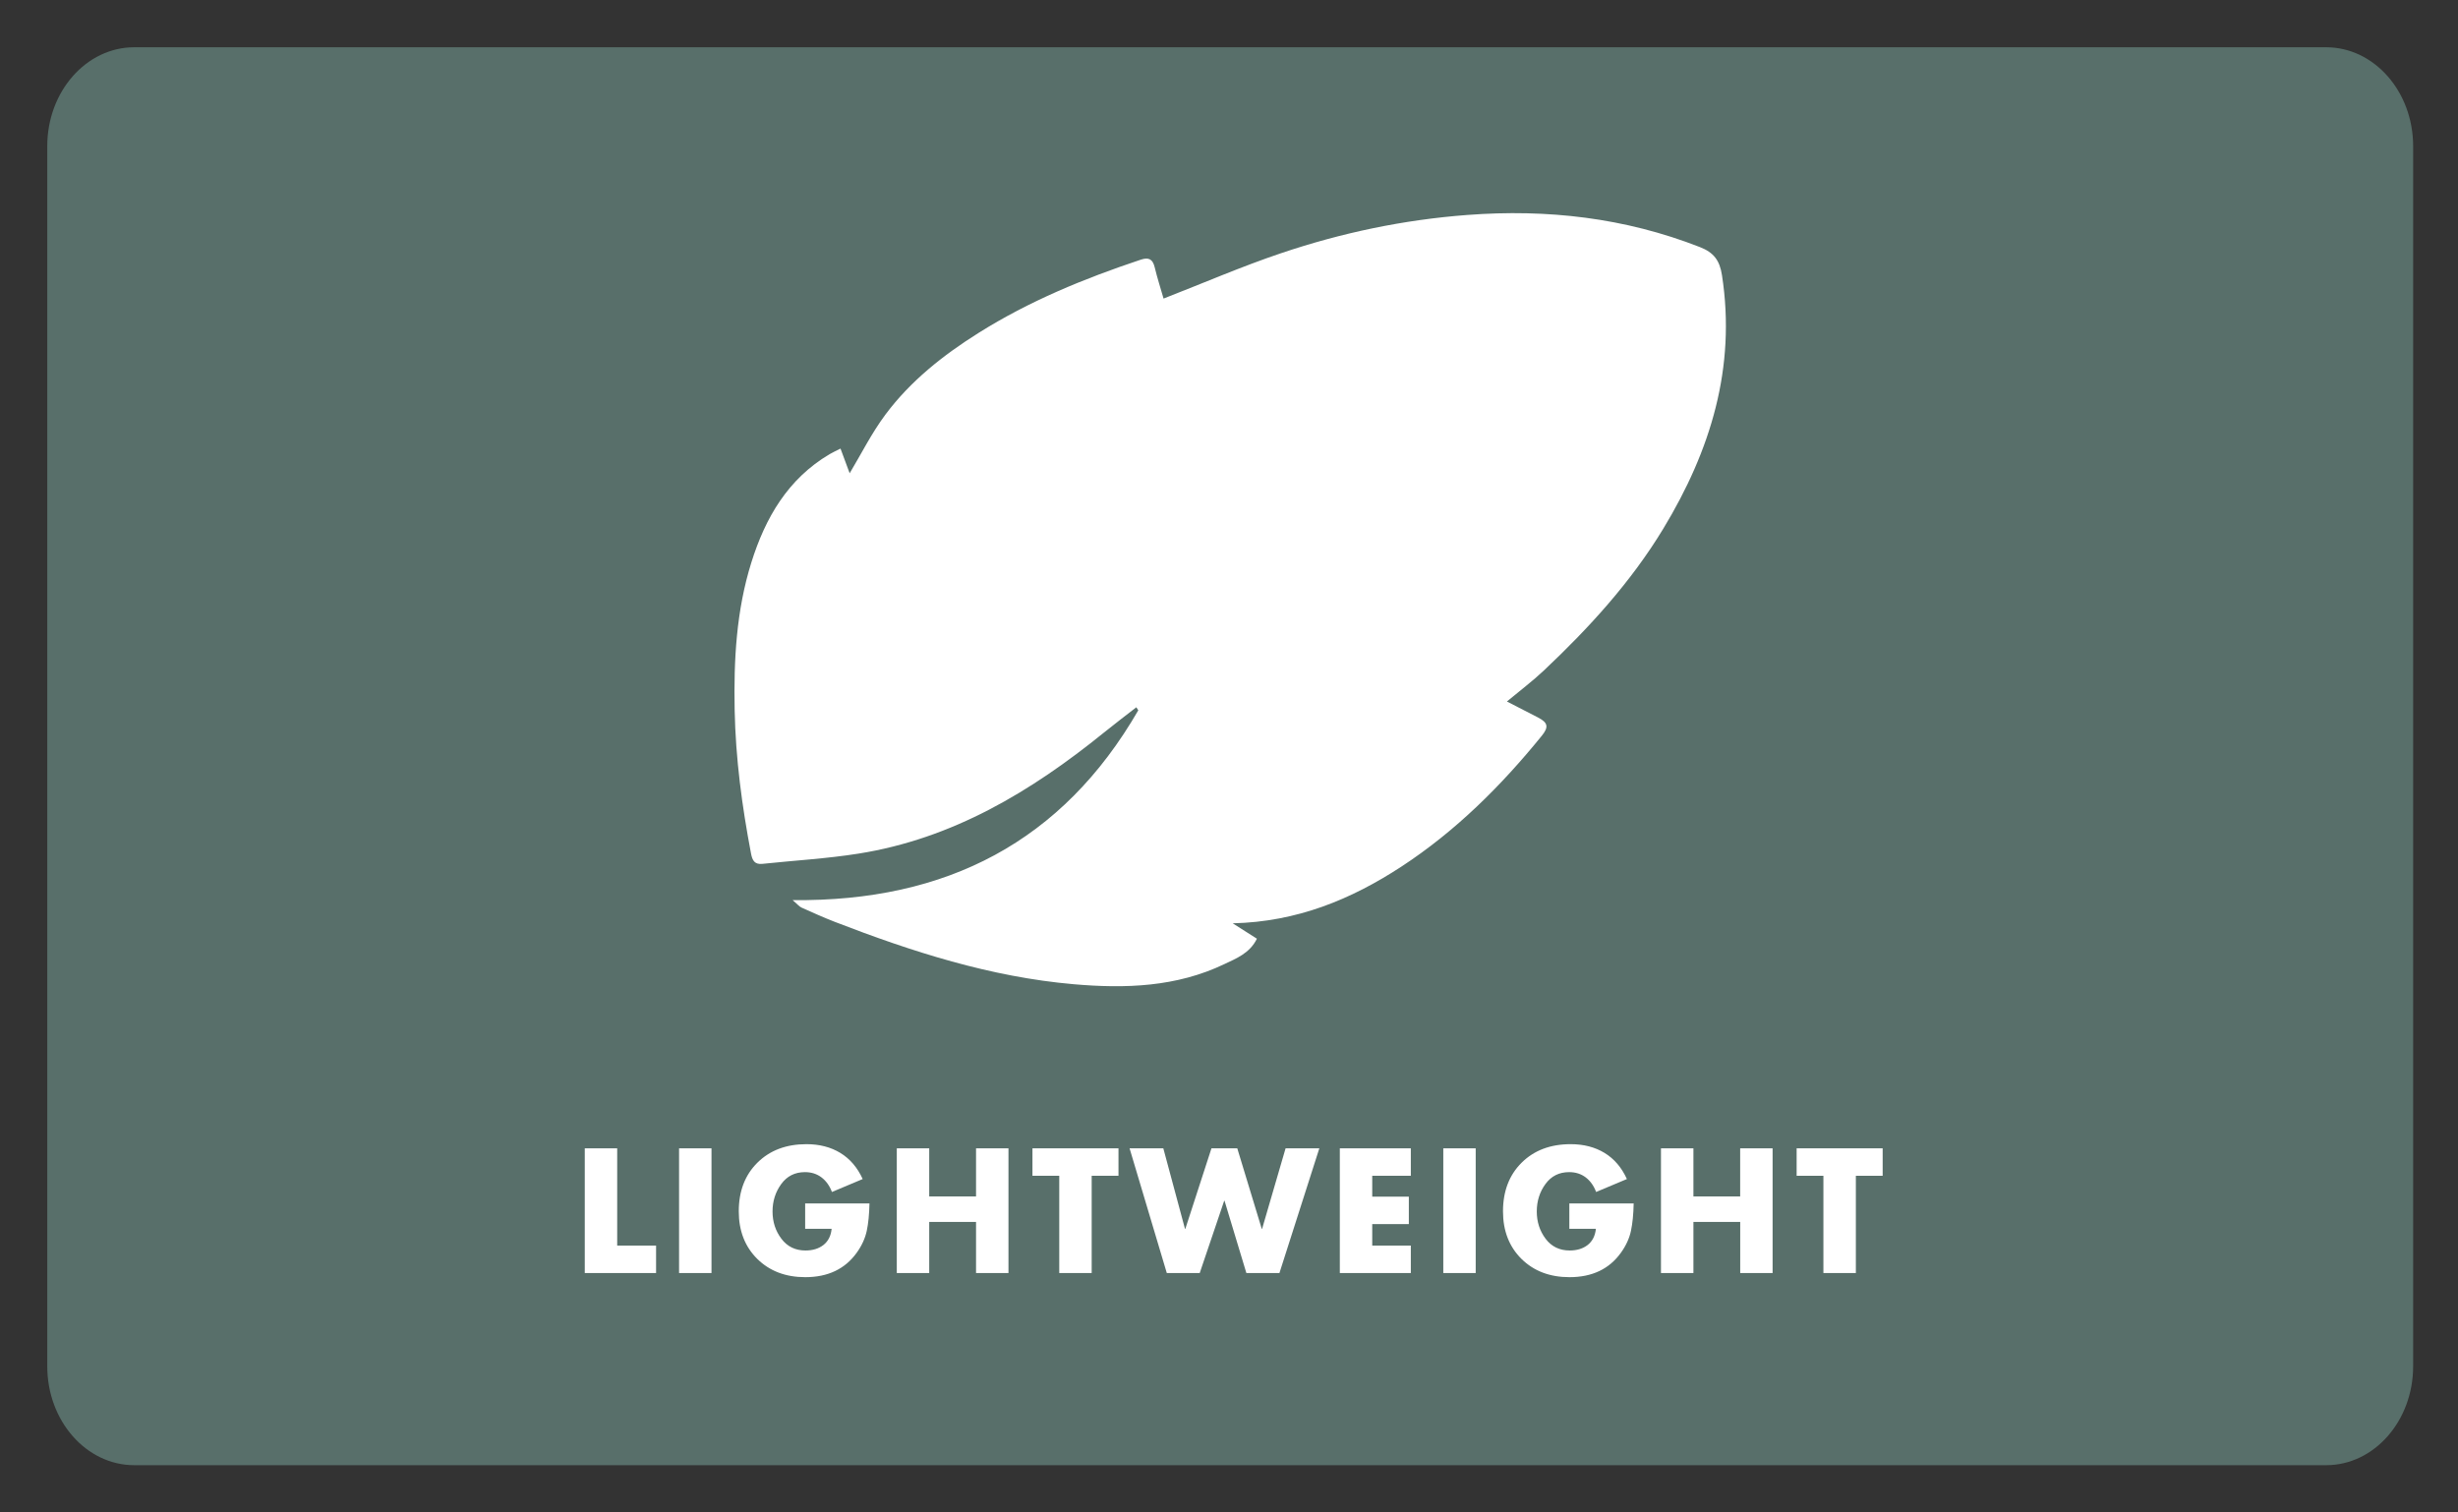<?xml version="1.0" encoding="utf-8"?>
<!-- Generator: Adobe Illustrator 16.0.0, SVG Export Plug-In . SVG Version: 6.00 Build 0)  -->
<!DOCTYPE svg PUBLIC "-//W3C//DTD SVG 1.1//EN" "http://www.w3.org/Graphics/SVG/1.1/DTD/svg11.dtd">
<svg version="1.1" id="Layer_1" xmlns="http://www.w3.org/2000/svg" xmlns:xlink="http://www.w3.org/1999/xlink" x="0px" y="0px"
	 width="104px" height="64px" viewBox="-2 -2 104 64" enable-background="new -2 -2 104 64" xml:space="preserve">
<rect x="-2" y="-2" width="104" height="64" fill="#333333" stroke="none"/>
<path fill="#586F6A" d="M100.102,55.814c0,2.311-1.647,4.186-3.681,4.186H3.681C1.648,60,0,58.125,0,55.814V4.185
	C0,1.874,1.648,0,3.681,0h92.74c2.032,0,3.681,1.874,3.681,4.185V55.814z"/>
<g>
	<path fill="#FFFFFF" d="M282.785-307.723c-0.006-2.36,0.63-4.607,1.38-6.799c1.235-3.61,2.597-7.177,3.944-10.747
		c0.77-2.035,1.611-4.042,2.437-6.056c0.091-0.219,0.288-0.393,0.437-0.587c0.158,0.183,0.369,0.341,0.463,0.552
		c0.648,1.481,1.351,2.946,1.892,4.467c1.882,5.277,4.206,10.403,5.46,15.896c0.889,3.889,0.36,7.523-2.038,10.773
		c-3.134,4.245-8.581,4.157-11.674-0.152C283.579-302.47,282.793-304.992,282.785-307.723z"/>
	<path fill="#FFFFFF" d="M252.814-281.549c0-1.306,0-2.566,0-3.903c25.69,0,51.355,0,77.059,0c0,1.329,0,2.586,0,3.903
		C304.178-281.549,278.512-281.549,252.814-281.549z"/>
</g>
<g>
	<path fill="#FFFFFF" d="M47.231,10.634c1.69-0.658,3.305-1.358,4.967-1.918c2.556-0.863,5.182-1.416,7.884-1.62
		c3.389-0.257,6.665,0.117,9.841,1.359c0.591,0.23,0.839,0.567,0.935,1.189c0.604,3.915-0.484,7.426-2.484,10.729
		c-1.373,2.266-3.145,4.201-5.061,6.008c-0.47,0.442-0.988,0.831-1.554,1.303c0.468,0.24,0.896,0.458,1.322,0.68
		c0.418,0.217,0.451,0.403,0.155,0.768c-1.721,2.123-3.646,4.037-5.939,5.537c-2.124,1.388-4.418,2.34-7.14,2.401
		c0.393,0.25,0.694,0.441,1.024,0.652c-0.301,0.613-0.871,0.834-1.376,1.074c-2.026,0.971-4.188,1.043-6.375,0.852
		c-3.522-0.307-6.846-1.377-10.119-2.643c-0.473-0.184-0.935-0.393-1.397-0.6c-0.097-0.043-0.169-0.139-0.378-0.316
		c6.518,0.07,11.418-2.48,14.626-8.032c-0.028-0.043-0.056-0.085-0.083-0.128c-0.458,0.357-0.921,0.707-1.372,1.072
		c-3.077,2.492-6.403,4.492-10.388,5.121c-1.341,0.213-2.703,0.289-4.055,0.432c-0.336,0.037-0.432-0.145-0.487-0.434
		c-0.383-2.01-0.653-4.025-0.693-6.077c-0.041-2.118,0.07-4.211,0.707-6.243c0.591-1.887,1.542-3.534,3.31-4.581
		c0.132-0.078,0.272-0.14,0.462-0.237c0.154,0.416,0.29,0.781,0.387,1.045c0.479-0.798,0.925-1.695,1.515-2.486
		c1.061-1.422,2.439-2.511,3.938-3.453c2.147-1.35,4.47-2.302,6.866-3.1c0.331-0.11,0.502-0.026,0.586,0.318
		C46.967,9.769,47.112,10.22,47.231,10.634z"/>
</g>
<g>
	<g>
		<path fill="#FFFFFF" d="M348.152-484.22c2.134,2.82,4.203,5.558,6.351,8.397c-33.196,23.725-66.271,47.361-99.495,71.104
			c-2.197-2.828-4.354-5.603-6.636-8.539C281.637-436.915,314.852-460.536,348.152-484.22z M255.158-409.748
			c30.666-21.938,61.18-43.767,91.74-65.63c-0.67-0.917-1.254-1.715-1.893-2.588c-30.582,21.879-61.097,43.711-91.708,65.612
			C253.947-411.446,254.516-410.648,255.158-409.748z"/>
		<path fill="#FFFFFF" d="M336.076-499.725c2.134,2.804,4.214,5.538,6.375,8.378c-33.196,23.723-66.299,47.378-99.518,71.117
			c-2.207-2.848-4.363-5.628-6.625-8.545C269.598-452.447,302.782-476.047,336.076-499.725z M332.943-493.48
			c-30.631,21.913-61.139,43.739-91.726,65.621c0.681,0.927,1.279,1.744,1.896,2.583c30.658-21.934,61.164-43.759,91.715-65.617
			C334.137-491.842,333.577-492.611,332.943-493.48z"/>
	</g>
	<path fill="#FFFFFF" d="M258.896-477.045c-0.004-1.8,0.479-3.513,1.053-5.184c0.941-2.752,1.979-5.472,3.008-8.194
		c0.587-1.551,1.229-3.083,1.857-4.618c0.067-0.167,0.22-0.299,0.332-0.448c0.121,0.139,0.281,0.26,0.354,0.421
		c0.495,1.129,1.029,2.246,1.441,3.406c1.435,4.024,3.207,7.933,4.164,12.121c0.677,2.965,0.273,5.736-1.556,8.215
		c-2.39,3.237-6.543,3.17-8.899-0.116C259.503-473.04,258.902-474.962,258.896-477.045z"/>
</g>
<g>
	<path fill="#FFFFFF" d="M92.666-289.394c-1.751-1.099-3.428-2.059-5.006-3.161c-2.928-2.046-5.387-4.557-6.904-7.838
		c-1.632-3.528-2.453-7.272-1.275-11.043c0.722-2.313,1.973-4.521,3.302-6.571c2.209-3.405,5.026-6.336,7.89-9.21
		c1.529-1.535,3.104-3.037,4.514-4.677c1.584-1.845,2.252-4.088,2.269-6.521c0.002-0.197,0.047-0.393,0.292-0.779
		c0.79,0.737,1.656,1.41,2.355,2.225c2.922,3.397,5.36,7.116,7.262,11.183c1.527,3.272,2.746,6.652,2.791,10.294
		c0.047,3.673-0.502,7.261-3.279,10.01c-2.035,2.016-4.191,3.913-6.33,5.823C97.328-296.788,94.318-293.764,92.666-289.394z"/>
	<path fill="#FFFFFF" d="M112.889-322.466c0.527,0.318,0.92,0.5,1.248,0.763c4.33,3.462,6.842,7.991,7.742,13.423
		c0.432,2.613,0.275,5.2-0.527,7.757c-0.684,2.182-2.235,3.598-3.942,4.935c-3.203,2.511-7.005,3.308-10.894,3.95
		c-2.313,0.381-4.592,0.966-6.871,1.518c-0.987,0.239-1.162,0.141-1.16-0.906c0.002-2.116,0.988-3.795,2.429-5.2
		c1.912-1.866,3.981-3.571,5.879-5.452c2.521-2.501,5.08-5.017,6.479-8.374c0.883-2.12,0.709-4.399,0.483-6.619
		c-0.174-1.744-0.586-3.465-0.889-5.197C112.848-321.977,112.873-322.092,112.889-322.466z"/>
	<path fill="#FFFFFF" d="M118.527-281.271c-1.078,0.917-2.248,1.621-3.006,2.633c-0.857,1.147-0.273,2.539,0.246,4.037
		c-1.144-0.211-2.109-0.288-3.009-0.576c-3.145-1.01-6.424-1.06-9.655-1.461c-4.92-0.612-9.937-0.545-14.722-2.104
		c-3.223-1.05-6.491-1.917-9.879-2.23c-2.897-0.268-5.8-0.509-8.703-0.71c-0.666-0.047-0.887-0.325-1.03-0.928
		c-0.568-2.372,0.864-3.831,2.323-4.793c0.171-0.112,0.449-0.106,0.673-0.086c3.688,0.338,7.373,0.682,11.059,1.035
		c2.779,0.266,5.578,0.426,8.334,0.854c2.754,0.429,5.451,1.224,8.199,1.699c4.429,0.767,8.873,1.44,13.322,2.076
		c1.741,0.25,3.514,0.291,5.271,0.432C118.117-281.38,118.279-281.325,118.527-281.271z"/>
	<path fill="#FFFFFF" d="M86.802-289.851c-1.218-0.075-2.44-0.096-3.649-0.237c-3.053-0.355-6.026-1.035-8.741-2.534
		c-3.336-1.841-5.914-4.348-6.734-8.24c-0.514-2.436,0.209-4.658,1.429-6.741c1.61-2.755,3.938-4.774,6.662-6.374
		c0.125-0.073,0.266-0.124,0.403-0.17c0.052-0.017,0.115,0.006,0.302,0.02c-0.076,0.339-0.13,0.667-0.228,0.98
		c-1.338,4.289-1.416,8.609-0.279,12.945c0.658,2.513,2.354,4.349,4.343,5.832c1.867,1.396,3.955,2.499,5.944,3.733
		c0.229,0.141,0.447,0.295,0.67,0.444C86.881-290.078,86.842-289.964,86.802-289.851z"/>
	<path fill="#FFFFFF" d="M97.748-285.681c0.303-0.131,0.598-0.282,0.908-0.388c3.496-1.195,7.133-1.736,10.77-2.284
		c2.816-0.424,5.631-0.883,8.443-1.334c1.811-0.29,3.246,0.436,4.352,1.771c0.943,1.143,0.377,2.509-1.043,2.808
		c-2.848,0.598-5.678,1.309-8.545,1.774c-1.359,0.22-2.816,0.131-4.188-0.08c-3.281-0.504-6.541-1.16-9.807-1.764
		c-0.297-0.055-0.582-0.175-0.873-0.266C97.761-285.522,97.756-285.602,97.748-285.681z"/>
	<path fill="#FFFFFF" d="M88.291-276.99c-4.439,1.661-8.125,2.817-12.58,4.484c-0.021-0.109-0.268-3.544-1.855-4.867
		c-0.746-0.622-1.77-1.406-1.938-1.302c0.17-0.104,0.315-0.24,0.485-0.289c1.298-0.374,2.586-0.944,3.904-1.034
		c1.523-0.105,3.108,0.07,4.61,0.389c2.206,0.469,4.366,1.163,6.538,1.788c0.324,0.094,0.609,0.336,0.912,0.51
		C88.342-277.205,88.316-277.097,88.291-276.99z"/>
	<path fill="#FFFFFF" d="M70.02-271.143c-0.321-0.021-0.649-0.01-0.967-0.066c-1.9-0.331-2.933-1.525-2.881-3.306
		c0.055-1.82,1.311-2.807,3.209-3.22c0.477-0.104,0.891-0.259,1.215-0.251c1.062,0.066,2.441-0.155,3.988,4.453
		c-0.001,2.054-1.982,2.319-4.211,2.373c-0.117,0.003-0.234,0-0.354,0C70.02-271.154,70.02-271.149,70.02-271.143z"/>
	<path fill="#FFFFFF" d="M119.863-274.094c-2.416-0.066-3.67-2.063-2.639-4.245c0.825-1.751,3.159-2.775,4.809-2.109
		c1.148,0.464,1.844,1.727,1.787,3.243c-0.045,1.183-1.027,2.394-2.328,2.792C120.967-274.252,120.408-274.197,119.863-274.094z"/>
</g>
<g>
	<path fill="#FFFFFF" d="M-62.11-335.871c0.001-5.199-0.009-10.399,0.004-15.598c0.009-3.726,2.708-6.737,6.446-7.232
		c3.461-0.458,6.876,1.797,7.849,5.239c0.207,0.733,0.301,1.521,0.302,2.284c0.02,10.455,0.017,20.908,0.004,31.362
		c-0.001,0.54,0.113,0.882,0.61,1.204c4.869,3.159,7.409,9.039,6.291,14.464c-1.258,6.102-5.754,10.562-11.711,11.614
		c-8.035,1.421-15.772-4.178-16.766-12.23c-0.724-5.863,1.504-10.467,6.32-13.826c0.496-0.346,0.668-0.681,0.665-1.268
		C-62.119-325.195-62.11-330.533-62.11-335.871z M-50.35-334.661c0-5.531,0.014-11.063-0.005-16.594
		c-0.01-3.061-2.601-5.168-5.473-4.498c-2.104,0.491-3.44,2.25-3.442,4.566c-0.003,10.98-0.009,21.96,0.016,32.94
		c0.001,0.697-0.177,1.059-0.816,1.389c-4.441,2.287-6.759,6.685-6.199,11.638c0.744,6.568,7.364,11.256,13.829,9.792
		c4.804-1.088,8.467-4.928,9.079-9.518c0.677-5.076-1.707-9.62-6.321-11.976c-0.526-0.269-0.681-0.579-0.678-1.144
		C-50.341-323.598-50.35-329.129-50.35-334.661z"/>
	<path fill="#FFFFFF" d="M-42.13-325.569c3.738,0,7.369,0,11.034,0c0,0.922,0,1.799,0,2.735c-0.221,0.023-0.431,0.063-0.643,0.064
		c-3.204,0.004-6.407-0.013-9.61,0.017c-0.627,0.005-0.834-0.191-0.791-0.806C-42.094-324.209-42.13-324.866-42.13-325.569z"/>
	<path fill="#FFFFFF" d="M-42.084-347.497c0-0.934,0-1.808,0-2.727c3.659,0,7.273,0,10.955,0c0,0.875,0,1.771,0,2.727
		C-34.741-347.497-38.376-347.497-42.084-347.497z"/>
	<path fill="#FFFFFF" d="M-31.115-335.184c-3.661,0-7.291,0-10.967,0c0-0.918,0-1.789,0-2.723c3.662,0,7.288,0,10.967,0
		C-31.115-337.008-31.115-336.115-31.115-335.184z"/>
	<path fill="#FFFFFF" d="M-42.087-341.341c0-0.943,0-1.813,0-2.733c2.12,0,4.199,0,6.33,0c0,0.9,0,1.792,0,2.733
		C-37.851-341.341-39.931-341.341-42.087-341.341z"/>
	<path fill="#FFFFFF" d="M-35.743-331.741c0,0.932,0,1.808,0,2.734c-2.121,0-4.203,0-6.335,0c0-0.919,0-1.792,0-2.734
		C-39.973-331.741-37.896-331.741-35.743-331.741z"/>
	<path fill="#FFFFFF" d="M-56.627-315.668c0-5.792,0-4.499,0-10.301c1.229,0,2.399-0.031,3.642-0.031c0,5.799,0,4.563,0,10.314
		c5.616,1.469,7.961,6.182,7.257,10.495c-0.739,4.529-4.711,7.766-9.235,7.689c-4.396-0.076-8.287-3.391-8.942-7.658
		C-64.621-309.83-61.875-314.378-56.627-315.668z M-62.441-307.087c-0.021,1.245,0.633,2.071,1.687,2.131
		c1.117,0.063,1.891-0.716,1.965-1.979c0.105-1.77,1.156-3.051,2.987-3.639c1.097-0.354,1.684-1.23,1.447-2.164
		c-0.27-1.059-1.216-1.587-2.39-1.333C-59.89-313.391-62.385-310.332-62.441-307.087z"/>
</g>
<g>
	<path d="M493,15.671c0-4,0-7.596,0-11.523c2.162,0,3.898,0,6.238,0c0,4.21,0.102,8.473-0.021,12.729
		c-0.275,9.639-0.582,19.279-1.092,28.907c-0.079,1.502-1.293,2.944-1.981,4.413c-0.564-0.192-1.131-0.387-1.695-0.579
		c-0.464-9.074-0.929-18.147-1.409-27.581c-8.717-0.489-17.289-0.97-25.928-1.453c-1.962-3.276-0.261-3.758,2.689-3.85
		C477.402,16.5,484.997,16.053,493,15.671z"/>
	<path d="M520.364-0.014c0,3.996,0,7.6,0,11.472c-2.128,0-3.86,0-5.395,0c0-15.196,0-30.258,0-45.319
		c0.695-0.242,1.392-0.484,2.087-0.726c0.74,1.356,2.086,2.698,2.122,4.073c0.204,7.939,0.101,15.887,0.101,24.148
		c8.831,0.422,16.295,0.673,23.736,1.228c1.385,0.104,2.678,1.424,4.014,2.183c-1.331,0.588-2.631,1.594-3.997,1.693
		C535.736-0.734,528.423-0.433,520.364-0.014z"/>
	<path d="M498.202-6.336c4.89,0,8.182,0,11.922,0c0.094,2.029,0.174,3.773,0.265,5.739c-10.313,0-20.388,0.055-30.46-0.028
		c-3.654-0.03-13.81-0.552-13.81-0.552l-0.29-2.475l0.16-2.724l27.045,0.007c0.481-9.436,0.947-18.516,1.411-27.595
		c0.54-0.21,1.08-0.42,1.62-0.63c0.713,1.424,2.003,2.832,2.04,4.272C498.31-22.529,498.202-14.728,498.202-6.336z"/>
	<path d="M515.509,49.234c-0.465-8.92-0.929-17.84-1.42-27.283c-3.666,0-7.073,0-10.748,0c0-2.273,0-4.002,0-6.115
		c7.32,0,14.438-0.122,21.55,0.036c6.316,0.141,12.635,0.5,18.934,0.991c1.111,0.086,2.138,1.293,3.203,1.982
		c-1.096,0.649-2.155,1.789-3.289,1.868c-7.614,0.531-15.245,0.837-23.638,1.254c-0.272,8.027-0.446,15.942-0.896,23.842
		c-0.085,1.5-1.269,2.938-1.944,4.404C516.676,49.889,516.092,49.561,515.509,49.234z"/>
</g>
<rect x="464.807" y="84.125" width="44.56" height="4.5"/>
<rect x="502.467" y="109.209" width="44.561" height="4.5"/>
<rect x="493.961" y="60.635" width="3.349" height="27.99"/>
<rect x="515.504" y="109.209" width="3.348" height="28.887"/>
<rect x="514.928" y="55.68" width="4.5" height="44.559"/>
<rect x="493.386" y="95.613" width="4.5" height="44.559"/>
<rect x="466.748" y="109.783" width="28.888" height="3.35"/>
<rect x="514.928" y="84.701" width="28.888" height="3.348"/>
<g>
	<path fill="#FFFFFF" d="M24.114,46.592v4.115h1.645v1.162h-3.017v-5.277H24.114z"/>
	<path fill="#FFFFFF" d="M28.104,46.592v5.277h-1.372v-5.277H28.104z"/>
	<path fill="#FFFFFF" d="M32.065,48.923h2.723c-0.009,0.457-0.048,0.845-0.115,1.161c-0.068,0.316-0.209,0.626-0.424,0.925
		c-0.495,0.69-1.22,1.035-2.177,1.035c-0.831,0-1.507-0.258-2.03-0.772c-0.522-0.517-0.784-1.188-0.784-2.013
		c0-0.854,0.264-1.541,0.791-2.062c0.527-0.521,1.218-0.781,2.072-0.781c0.551,0,1.029,0.124,1.435,0.371
		c0.406,0.248,0.721,0.615,0.945,1.105L33.2,48.439c-0.098-0.262-0.245-0.467-0.441-0.617c-0.196-0.148-0.43-0.223-0.7-0.223
		c-0.425,0-0.759,0.168-1.004,0.504c-0.245,0.336-0.368,0.724-0.368,1.162c0,0.438,0.125,0.822,0.375,1.153
		c0.25,0.332,0.589,0.497,1.019,0.497c0.308,0,0.563-0.079,0.763-0.236c0.201-0.16,0.315-0.387,0.343-0.681h-1.12v-1.076H32.065z"/>
	<path fill="#FFFFFF" d="M37.316,48.628h1.981v-2.036h1.372v5.277h-1.372v-2.163h-1.981v2.163h-1.372v-5.277h1.372V48.628z"/>
	<path fill="#FFFFFF" d="M44.19,47.753v4.116h-1.372v-4.116h-1.134v-1.161h3.64v1.161H44.19z"/>
	<path fill="#FFFFFF" d="M47.221,46.592L48.138,50h0.014l1.106-3.408h1.092L51.386,50H51.4l0.994-3.408h1.428l-1.688,5.277h-1.399
		l-0.924-3.059h-0.014l-1.036,3.059h-1.393l-1.575-5.277H47.221L47.221,46.592z"/>
	<path fill="#FFFFFF" d="M57.693,47.753h-1.633v0.884h1.549v1.161h-1.549v0.909h1.633v1.162h-3.004v-5.277h3.004V47.753z"/>
	<path fill="#FFFFFF" d="M60.438,46.592v5.277h-1.371v-5.277H60.438z"/>
	<path fill="#FFFFFF" d="M64.398,48.923h2.724c-0.009,0.457-0.048,0.845-0.115,1.161s-0.209,0.626-0.424,0.925
		c-0.494,0.69-1.22,1.035-2.177,1.035c-0.83,0-1.508-0.258-2.03-0.772c-0.522-0.517-0.783-1.188-0.783-2.013
		c0-0.854,0.265-1.541,0.791-2.062c0.527-0.521,1.218-0.781,2.071-0.781c0.551,0,1.029,0.124,1.436,0.371
		c0.406,0.248,0.721,0.615,0.944,1.105l-1.302,0.547c-0.098-0.262-0.245-0.467-0.44-0.617c-0.196-0.148-0.43-0.223-0.7-0.223
		c-0.425,0-0.76,0.168-1.004,0.504c-0.246,0.336-0.367,0.724-0.367,1.162c0,0.438,0.125,0.822,0.373,1.153
		c0.25,0.332,0.59,0.497,1.02,0.497c0.309,0,0.563-0.079,0.764-0.236c0.2-0.16,0.314-0.387,0.344-0.681H64.4v-1.076H64.398z"/>
	<path fill="#FFFFFF" d="M69.648,48.628h1.98v-2.036h1.372v5.277H71.63v-2.163H69.65v2.163h-1.373v-5.277h1.373v2.036H69.648z"/>
	<path fill="#FFFFFF" d="M76.523,47.753v4.116H75.15v-4.116h-1.133v-1.161h3.64v1.161H76.523z"/>
</g>
</svg>
